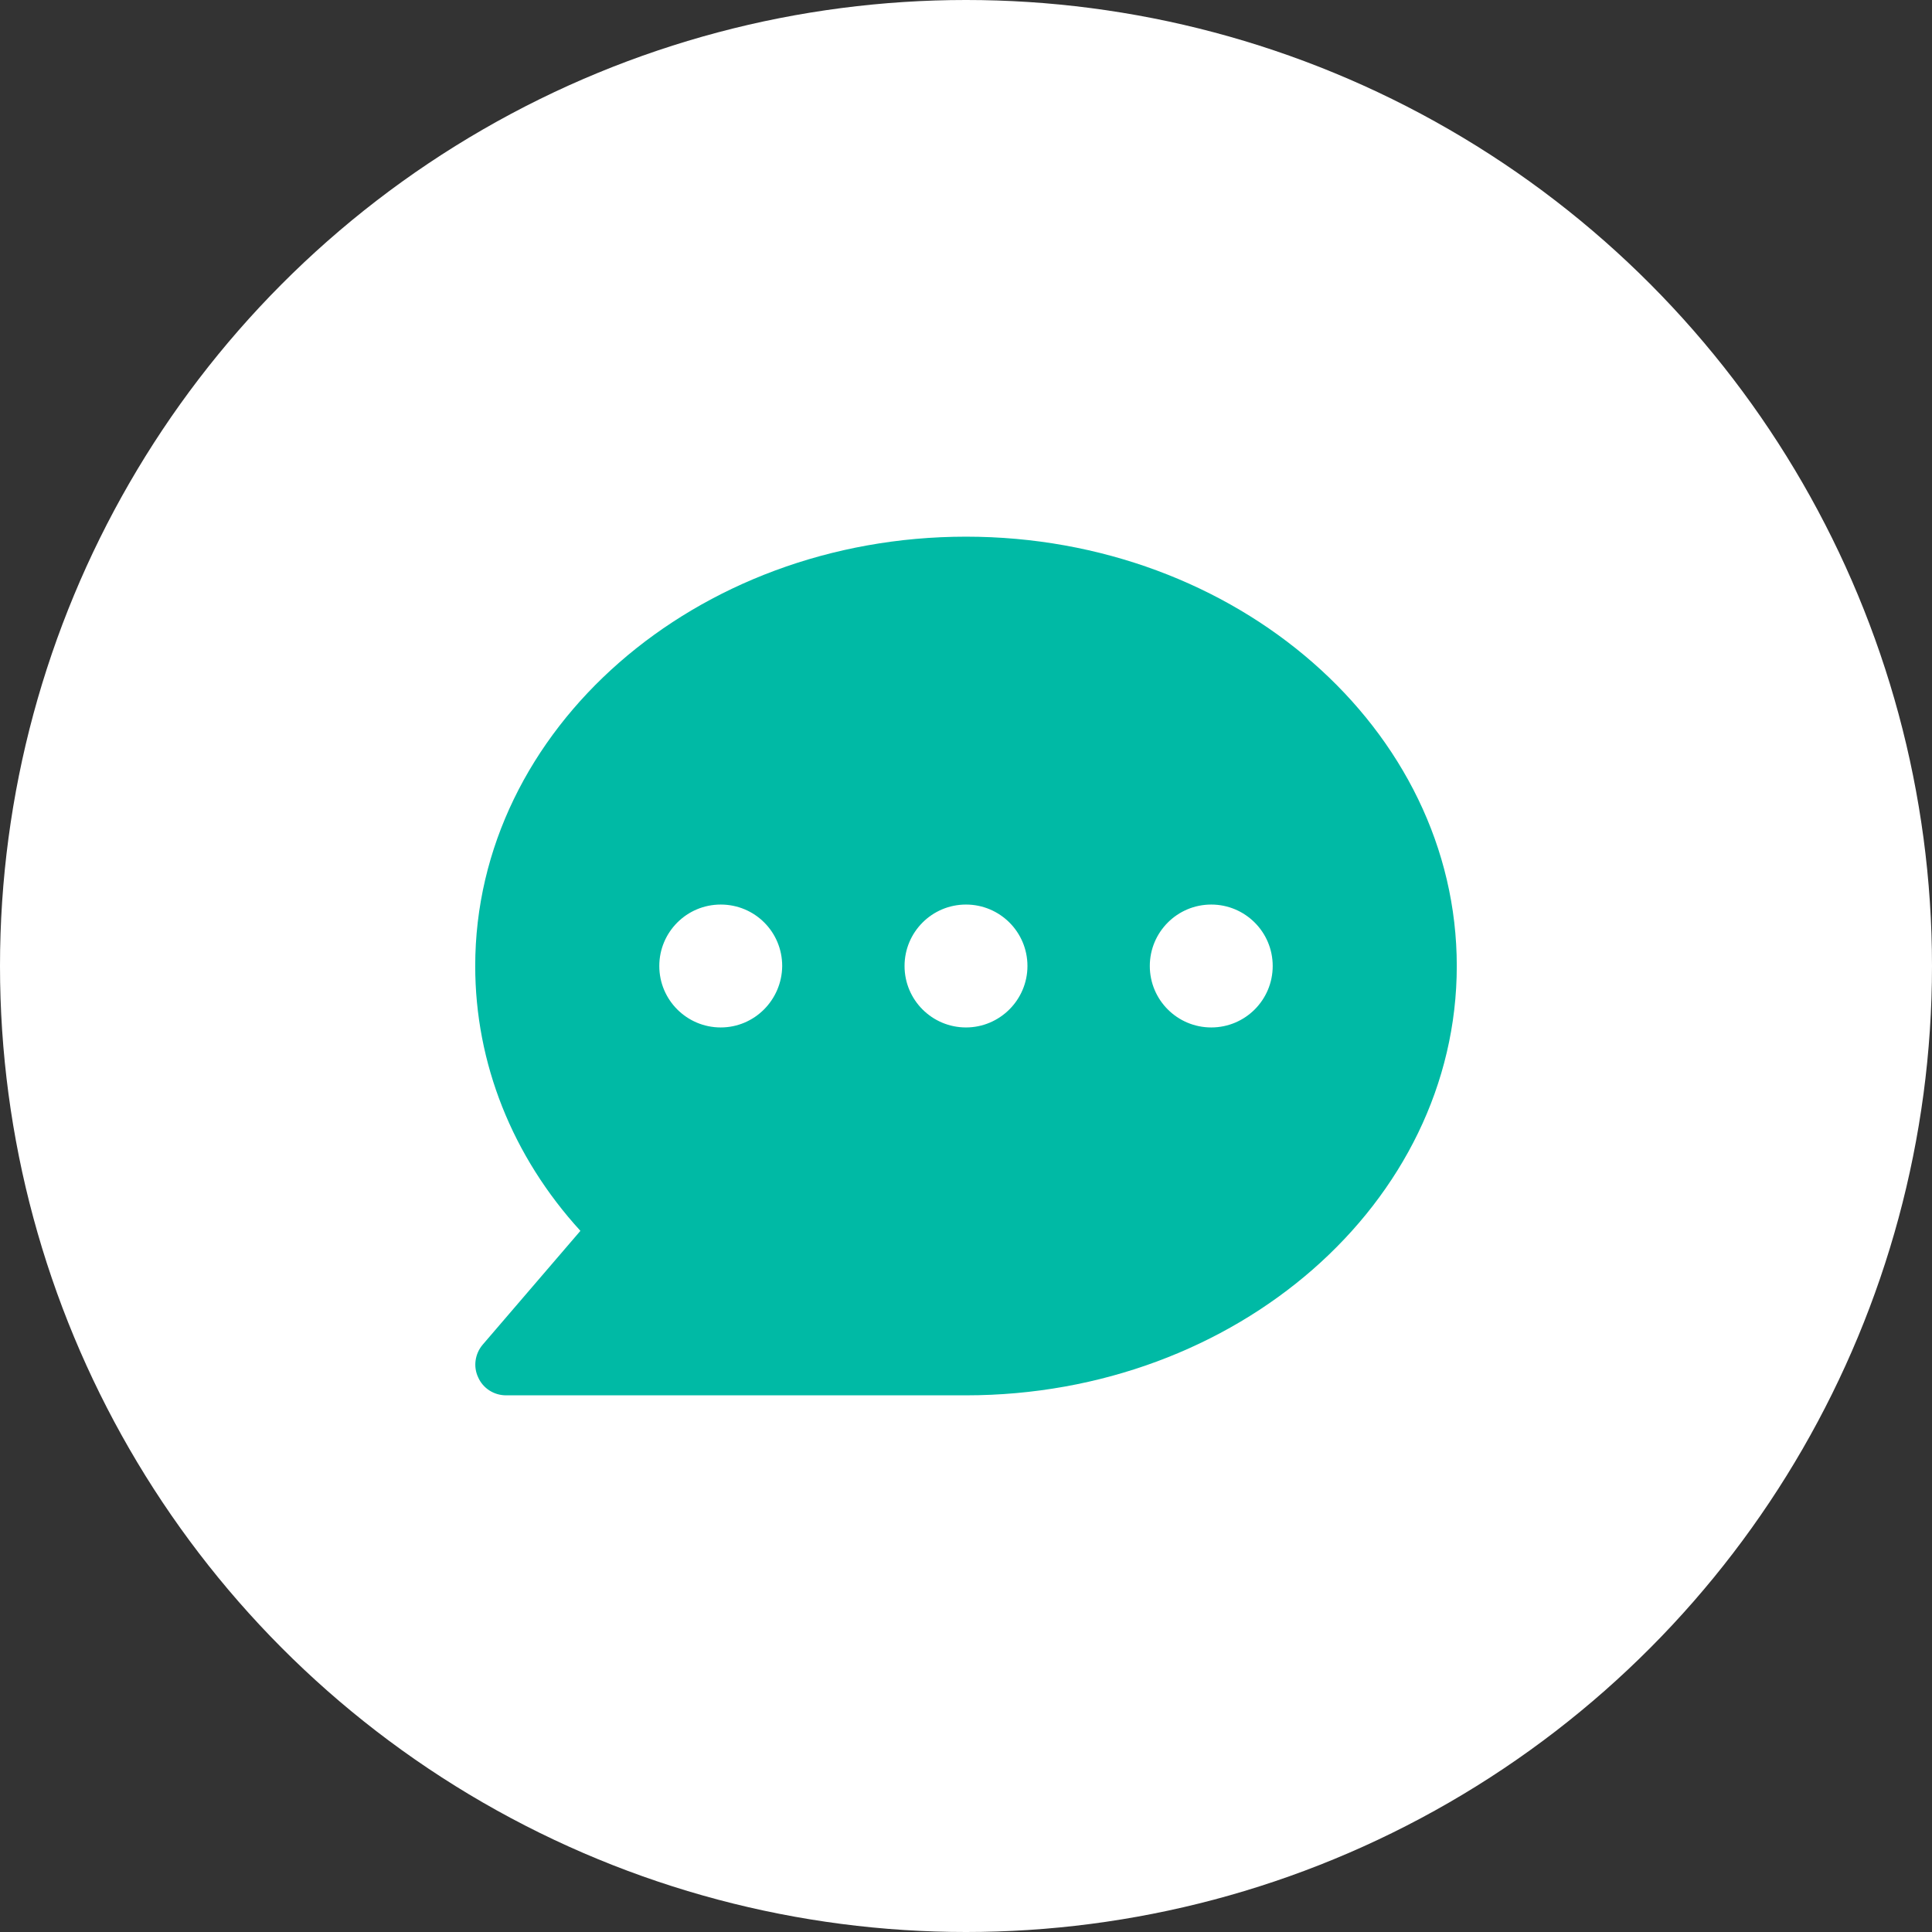 <svg enable-background="new 0 0 72 72" height="72" viewBox="0 0 72 72" width="72" xmlns="http://www.w3.org/2000/svg"><rect x="0" y="0" width="72" height="72" fill="#333333" stroke="none"/><circle cx="36" cy="36" fill="#fff" r="36"/><path d="m36 20c-10.08 0-18.29 7.18-18.29 16 0 3.62 1.38 7.09 3.92 9.87l-3.64 4.24c-.29.34-.36.82-.17 1.22.18.41.59.67 1.04.67h17.14c10.08 0 18.29-7.18 18.29-16s-8.21-16-18.29-16zm-9.14 18.29c-1.26 0-2.29-1.02-2.29-2.29 0-1.26 1.02-2.29 2.29-2.29s2.29 1.02 2.29 2.29c-.01 1.26-1.03 2.29-2.29 2.29zm9.14 0c-1.26 0-2.29-1.02-2.29-2.29 0-1.26 1.02-2.29 2.29-2.29 1.26 0 2.29 1.02 2.29 2.29 0 1.26-1.03 2.29-2.29 2.29zm9.14 0c-1.26 0-2.29-1.02-2.29-2.29 0-1.26 1.02-2.29 2.29-2.29 1.26 0 2.29 1.02 2.29 2.29 0 1.26-1.02 2.29-2.29 2.29z" fill="#00baa5"/></svg>